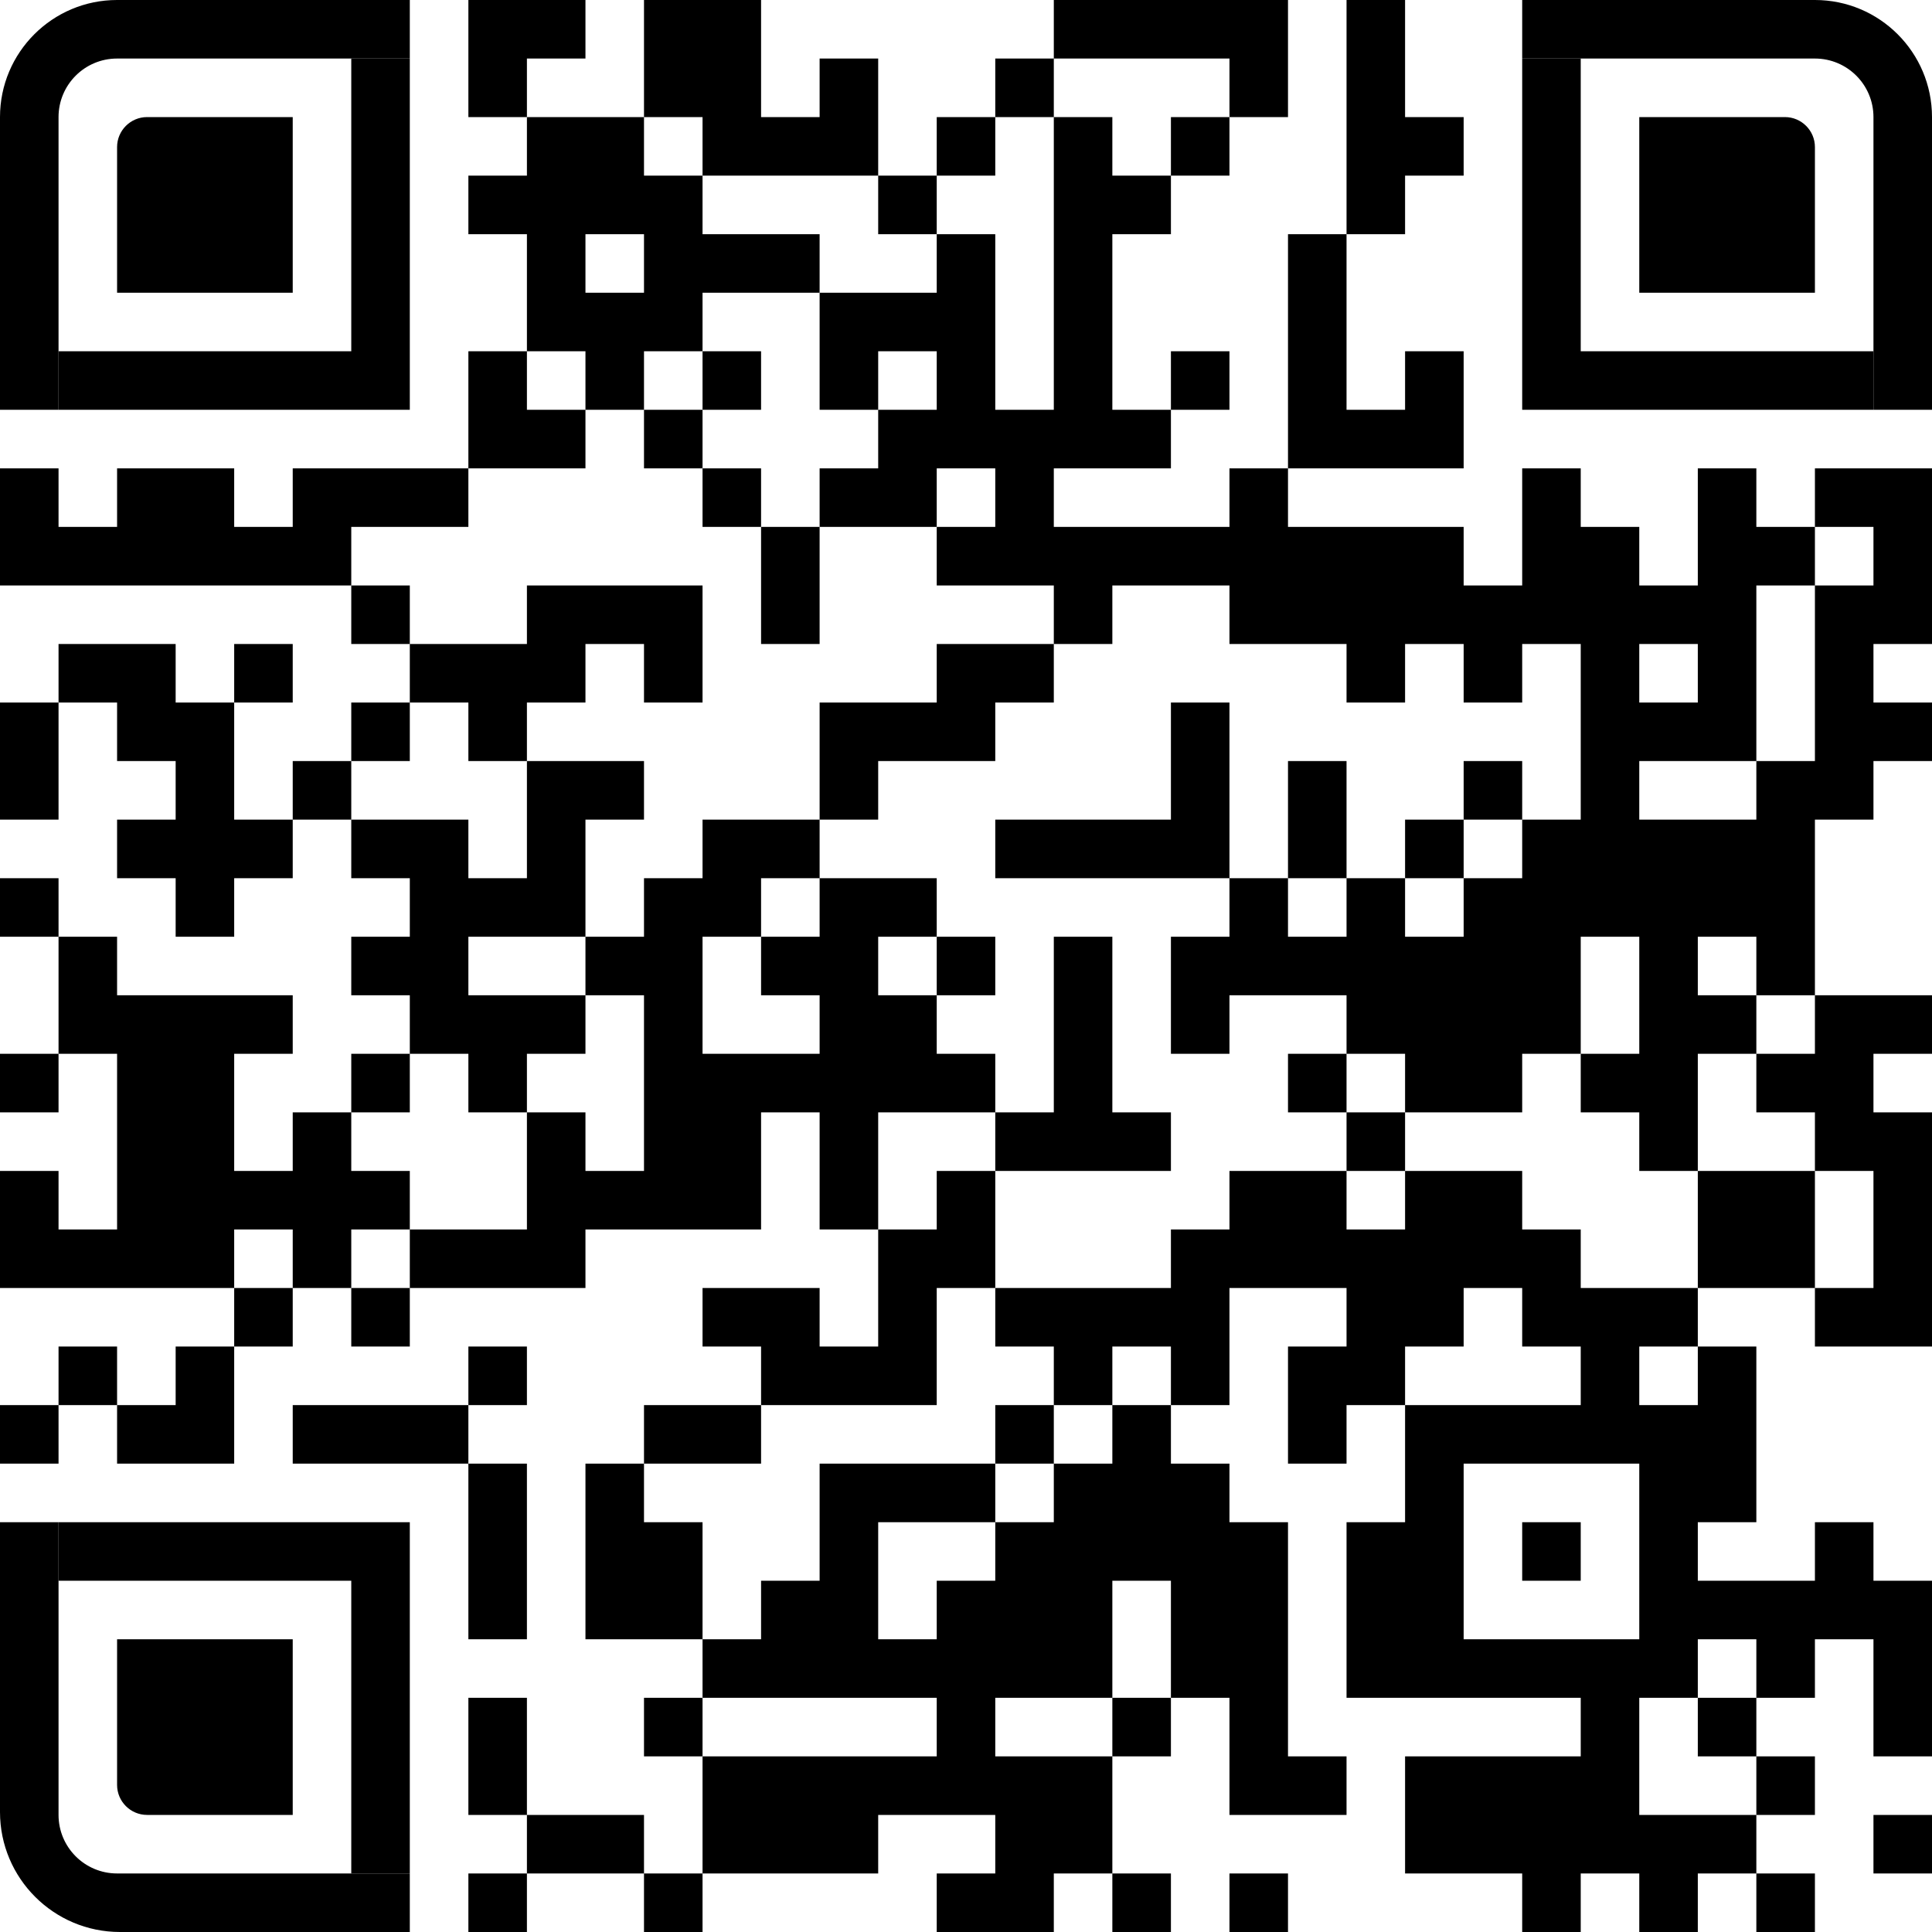 <svg width="60" height="60" viewBox="0 0 60 60" fill="none" xmlns="http://www.w3.org/2000/svg">
<path d="M14.546 0H16.364V1.818H14.546V0ZM16.364 0H18.182V1.818H16.364V0ZM20 0H21.818V1.818H20V0ZM21.818 0H23.636V1.818H21.818V0ZM32.727 0H34.545V1.818H32.727V0ZM34.545 0H36.364V1.818H34.545V0ZM36.364 0H38.182V1.818H36.364V0ZM38.182 0H40V1.818H38.182V0ZM41.818 0H43.636V1.818H41.818V0ZM10.909 1.818H12.727V3.636H10.909V1.818ZM14.546 1.818H16.364V3.636H14.546V1.818ZM20 1.818H21.818V3.636H20V1.818ZM21.818 1.818H23.636V3.636H21.818V1.818ZM25.454 1.818H27.273V3.636H25.454V1.818ZM30.909 1.818H32.727V3.636H30.909V1.818ZM38.182 1.818H40V3.636H38.182V1.818ZM41.818 1.818H43.636V3.636H41.818V1.818ZM47.273 1.818H49.091V3.636H47.273V1.818ZM3.636 4.568C3.636 4.054 4.054 3.636 4.568 3.636H5.455V5.455H3.636V4.568ZM5.455 3.636H7.273V5.455H5.455V3.636ZM7.273 3.636H9.091V5.455H7.273V3.636ZM10.909 3.636H12.727V5.455H10.909V3.636ZM16.364 3.636H18.182V5.455H16.364V3.636ZM18.182 3.636H20V5.455H18.182V3.636ZM21.818 3.636H23.636V5.455H21.818V3.636ZM23.636 3.636H25.454V5.455H23.636V3.636ZM25.454 3.636H27.273V5.455H25.454V3.636ZM29.091 3.636H30.909V5.455H29.091V3.636ZM32.727 3.636H34.545V5.455H32.727V3.636ZM36.364 3.636H38.182V5.455H36.364V3.636ZM41.818 3.636H43.636V5.455H41.818V3.636ZM43.636 3.636H45.455V5.455H43.636V3.636ZM47.273 3.636H49.091V5.455H47.273V3.636ZM50.909 3.636H52.727V5.455H50.909V3.636ZM52.727 3.636H54.545V5.455H52.727V3.636ZM54.545 3.636H55.432C55.946 3.636 56.364 4.054 56.364 4.568V5.455H54.545V3.636ZM3.636 5.455H5.455V7.273H3.636V5.455ZM5.455 5.455H7.273V7.273H5.455V5.455ZM7.273 5.455H9.091V7.273H7.273V5.455ZM10.909 5.455H12.727V7.273H10.909V5.455ZM14.546 5.455H16.364V7.273H14.546V5.455ZM16.364 5.455H18.182V7.273H16.364V5.455ZM18.182 5.455H20V7.273H18.182V5.455ZM20 5.455H21.818V7.273H20V5.455ZM27.273 5.455H29.091V7.273H27.273V5.455ZM32.727 5.455H34.545V7.273H32.727V5.455ZM34.545 5.455H36.364V7.273H34.545V5.455ZM41.818 5.455H43.636V7.273H41.818V5.455ZM47.273 5.455H49.091V7.273H47.273V5.455ZM50.909 5.455H52.727V7.273H50.909V5.455ZM52.727 5.455H54.545V7.273H52.727V5.455ZM54.545 5.455H56.364V7.273H54.545V5.455ZM3.636 7.273H5.455V9.091H3.636V7.273ZM5.455 7.273H7.273V9.091H5.455V7.273ZM7.273 7.273H9.091V9.091H7.273V7.273ZM10.909 7.273H12.727V9.091H10.909V7.273ZM16.364 7.273H18.182V9.091H16.364V7.273ZM20 7.273H21.818V9.091H20V7.273ZM21.818 7.273H23.636V9.091H21.818V7.273ZM23.636 7.273H25.454V9.091H23.636V7.273ZM29.091 7.273H30.909V9.091H29.091V7.273ZM32.727 7.273H34.545V9.091H32.727V7.273ZM40 7.273H41.818V9.091H40V7.273ZM47.273 7.273H49.091V9.091H47.273V7.273ZM50.909 7.273H52.727V9.091H50.909V7.273ZM52.727 7.273H54.545V9.091H52.727V7.273ZM54.545 7.273H56.364V9.091H54.545V7.273ZM10.909 9.091H12.727V10.909H10.909V9.091ZM16.364 9.091H18.182V10.909H16.364V9.091ZM18.182 9.091H20V10.909H18.182V9.091ZM20 9.091H21.818V10.909H20V9.091ZM25.454 9.091H27.273V10.909H25.454V9.091ZM27.273 9.091H29.091V10.909H27.273V9.091ZM29.091 9.091H30.909V10.909H29.091V9.091ZM32.727 9.091H34.545V10.909H32.727V9.091ZM40 9.091H41.818V10.909H40V9.091ZM47.273 9.091H49.091V10.909H47.273V9.091ZM1.818 10.909H3.636V12.727H1.818V10.909ZM3.636 10.909H5.455V12.727H3.636V10.909ZM5.455 10.909H7.273V12.727H5.455V10.909ZM7.273 10.909H9.091V12.727H7.273V10.909ZM9.091 10.909H10.909V12.727H9.091V10.909ZM10.909 10.909H12.727V12.727H10.909V10.909ZM14.546 10.909H16.364V12.727H14.546V10.909ZM18.182 10.909H20V12.727H18.182V10.909ZM21.818 10.909H23.636V12.727H21.818V10.909ZM25.454 10.909H27.273V12.727H25.454V10.909ZM29.091 10.909H30.909V12.727H29.091V10.909ZM32.727 10.909H34.545V12.727H32.727V10.909ZM36.364 10.909H38.182V12.727H36.364V10.909ZM40 10.909H41.818V12.727H40V10.909ZM43.636 10.909H45.455V12.727H43.636V10.909ZM47.273 10.909H49.091V12.727H47.273V10.909ZM49.091 10.909H50.909V12.727H49.091V10.909ZM50.909 10.909H52.727V12.727H50.909V10.909ZM52.727 10.909H54.545V12.727H52.727V10.909ZM54.545 10.909H56.364V12.727H54.545V10.909ZM56.364 10.909H58.182V12.727H56.364V10.909ZM14.546 12.727H16.364V14.546H14.546V12.727ZM16.364 12.727H18.182V14.546H16.364V12.727ZM20 12.727H21.818V14.546H20V12.727ZM27.273 12.727H29.091V14.546H27.273V12.727ZM29.091 12.727H30.909V14.546H29.091V12.727ZM30.909 12.727H32.727V14.546H30.909V12.727ZM32.727 12.727H34.545V14.546H32.727V12.727ZM34.545 12.727H36.364V14.546H34.545V12.727ZM40 12.727H41.818V14.546H40V12.727ZM41.818 12.727H43.636V14.546H41.818V12.727ZM43.636 12.727H45.455V14.546H43.636V12.727ZM0 14.546H1.818V16.364H0V14.546ZM3.636 14.546H5.455V16.364H3.636V14.546ZM5.455 14.546H7.273V16.364H5.455V14.546ZM9.091 14.546H10.909V16.364H9.091V14.546ZM10.909 14.546H12.727V16.364H10.909V14.546ZM12.727 14.546H14.546V16.364H12.727V14.546ZM21.818 14.546H23.636V16.364H21.818V14.546ZM25.454 14.546H27.273V16.364H25.454V14.546ZM27.273 14.546H29.091V16.364H27.273V14.546ZM30.909 14.546H32.727V16.364H30.909V14.546ZM38.182 14.546H40V16.364H38.182V14.546ZM47.273 14.546H49.091V16.364H47.273V14.546ZM52.727 14.546H54.545V16.364H52.727V14.546ZM56.364 14.546H58.182V16.364H56.364V14.546ZM58.182 14.546H60V16.364H58.182V14.546ZM0 16.364H1.818V18.182H0V16.364ZM1.818 16.364H3.636V18.182H1.818V16.364ZM3.636 16.364H5.455V18.182H3.636V16.364ZM5.455 16.364H7.273V18.182H5.455V16.364ZM7.273 16.364H9.091V18.182H7.273V16.364ZM9.091 16.364H10.909V18.182H9.091V16.364ZM23.636 16.364H25.454V18.182H23.636V16.364ZM29.091 16.364H30.909V18.182H29.091V16.364ZM30.909 16.364H32.727V18.182H30.909V16.364ZM32.727 16.364H34.545V18.182H32.727V16.364ZM34.545 16.364H36.364V18.182H34.545V16.364ZM36.364 16.364H38.182V18.182H36.364V16.364ZM38.182 16.364H40V18.182H38.182V16.364ZM40 16.364H41.818V18.182H40V16.364ZM41.818 16.364H43.636V18.182H41.818V16.364ZM43.636 16.364H45.455V18.182H43.636V16.364ZM47.273 16.364H49.091V18.182H47.273V16.364ZM49.091 16.364H50.909V18.182H49.091V16.364ZM52.727 16.364H54.545V18.182H52.727V16.364ZM54.545 16.364H56.364V18.182H54.545V16.364ZM58.182 16.364H60V18.182H58.182V16.364ZM10.909 18.182H12.727V20H10.909V18.182ZM16.364 18.182H18.182V20H16.364V18.182ZM18.182 18.182H20V20H18.182V18.182ZM20 18.182H21.818V20H20V18.182ZM23.636 18.182H25.454V20H23.636V18.182ZM32.727 18.182H34.545V20H32.727V18.182ZM38.182 18.182H40V20H38.182V18.182ZM40 18.182H41.818V20H40V18.182ZM41.818 18.182H43.636V20H41.818V18.182ZM43.636 18.182H45.455V20H43.636V18.182ZM45.455 18.182H47.273V20H45.455V18.182ZM47.273 18.182H49.091V20H47.273V18.182ZM49.091 18.182H50.909V20H49.091V18.182ZM50.909 18.182H52.727V20H50.909V18.182ZM52.727 18.182H54.545V20H52.727V18.182ZM56.364 18.182H58.182V20H56.364V18.182ZM58.182 18.182H60V20H58.182V18.182ZM1.818 20H3.636V21.818H1.818V20ZM3.636 20H5.455V21.818H3.636V20ZM7.273 20H9.091V21.818H7.273V20ZM12.727 20H14.546V21.818H12.727V20ZM14.546 20H16.364V21.818H14.546V20ZM16.364 20H18.182V21.818H16.364V20ZM20 20H21.818V21.818H20V20ZM29.091 20H30.909V21.818H29.091V20ZM30.909 20H32.727V21.818H30.909V20ZM41.818 20H43.636V21.818H41.818V20ZM45.455 20H47.273V21.818H45.455V20ZM49.091 20H50.909V21.818H49.091V20ZM52.727 20H54.545V21.818H52.727V20ZM56.364 20H58.182V21.818H56.364V20ZM0 21.818H1.818V23.636H0V21.818ZM3.636 21.818H5.455V23.636H3.636V21.818ZM5.455 21.818H7.273V23.636H5.455V21.818ZM10.909 21.818H12.727V23.636H10.909V21.818ZM14.546 21.818H16.364V23.636H14.546V21.818ZM25.454 21.818H27.273V23.636H25.454V21.818ZM27.273 21.818H29.091V23.636H27.273V21.818ZM29.091 21.818H30.909V23.636H29.091V21.818ZM36.364 21.818H38.182V23.636H36.364V21.818ZM49.091 21.818H50.909V23.636H49.091V21.818ZM50.909 21.818H52.727V23.636H50.909V21.818ZM52.727 21.818H54.545V23.636H52.727V21.818ZM56.364 21.818H58.182V23.636H56.364V21.818ZM58.182 21.818H60V23.636H58.182V21.818ZM0 23.636H1.818V25.454H0V23.636ZM5.455 23.636H7.273V25.454H5.455V23.636ZM9.091 23.636H10.909V25.454H9.091V23.636ZM16.364 23.636H18.182V25.454H16.364V23.636ZM18.182 23.636H20V25.454H18.182V23.636ZM25.454 23.636H27.273V25.454H25.454V23.636ZM36.364 23.636H38.182V25.454H36.364V23.636ZM40 23.636H41.818V25.454H40V23.636ZM45.455 23.636H47.273V25.454H45.455V23.636ZM49.091 23.636H50.909V25.454H49.091V23.636ZM54.545 23.636H56.364V25.454H54.545V23.636ZM56.364 23.636H58.182V25.454H56.364V23.636ZM3.636 25.454H5.455V27.273H3.636V25.454ZM5.455 25.454H7.273V27.273H5.455V25.454ZM7.273 25.454H9.091V27.273H7.273V25.454ZM10.909 25.454H12.727V27.273H10.909V25.454ZM12.727 25.454H14.546V27.273H12.727V25.454ZM16.364 25.454H18.182V27.273H16.364V25.454ZM21.818 25.454H23.636V27.273H21.818V25.454ZM23.636 25.454H25.454V27.273H23.636V25.454ZM30.909 25.454H32.727V27.273H30.909V25.454ZM32.727 25.454H34.545V27.273H32.727V25.454ZM34.545 25.454H36.364V27.273H34.545V25.454ZM36.364 25.454H38.182V27.273H36.364V25.454ZM40 25.454H41.818V27.273H40V25.454ZM43.636 25.454H45.455V27.273H43.636V25.454ZM47.273 25.454H49.091V27.273H47.273V25.454ZM49.091 25.454H50.909V27.273H49.091V25.454ZM50.909 25.454H52.727V27.273H50.909V25.454ZM52.727 25.454H54.545V27.273H52.727V25.454ZM54.545 25.454H56.364V27.273H54.545V25.454ZM0 27.273H1.818V29.091H0V27.273ZM5.455 27.273H7.273V29.091H5.455V27.273ZM12.727 27.273H14.546V29.091H12.727V27.273ZM14.546 27.273H16.364V29.091H14.546V27.273ZM16.364 27.273H18.182V29.091H16.364V27.273ZM20 27.273H21.818V29.091H20V27.273ZM21.818 27.273H23.636V29.091H21.818V27.273ZM25.454 27.273H27.273V29.091H25.454V27.273ZM27.273 27.273H29.091V29.091H27.273V27.273ZM38.182 27.273H40V29.091H38.182V27.273ZM41.818 27.273H43.636V29.091H41.818V27.273ZM45.455 27.273H47.273V29.091H45.455V27.273ZM47.273 27.273H49.091V29.091H47.273V27.273ZM49.091 27.273H50.909V29.091H49.091V27.273ZM50.909 27.273H52.727V29.091H50.909V27.273ZM52.727 27.273H54.545V29.091H52.727V27.273ZM54.545 27.273H56.364V29.091H54.545V27.273ZM1.818 29.091H3.636V30.909H1.818V29.091ZM10.909 29.091H12.727V30.909H10.909V29.091ZM12.727 29.091H14.546V30.909H12.727V29.091ZM18.182 29.091H20V30.909H18.182V29.091ZM20 29.091H21.818V30.909H20V29.091ZM23.636 29.091H25.454V30.909H23.636V29.091ZM25.454 29.091H27.273V30.909H25.454V29.091ZM29.091 29.091H30.909V30.909H29.091V29.091ZM32.727 29.091H34.545V30.909H32.727V29.091ZM36.364 29.091H38.182V30.909H36.364V29.091ZM38.182 29.091H40V30.909H38.182V29.091ZM40 29.091H41.818V30.909H40V29.091ZM41.818 29.091H43.636V30.909H41.818V29.091ZM43.636 29.091H45.455V30.909H43.636V29.091ZM45.455 29.091H47.273V30.909H45.455V29.091ZM47.273 29.091H49.091V30.909H47.273V29.091ZM50.909 29.091H52.727V30.909H50.909V29.091ZM54.545 29.091H56.364V30.909H54.545V29.091ZM1.818 30.909H3.636V32.727H1.818V30.909ZM3.636 30.909H5.455V32.727H3.636V30.909ZM5.455 30.909H7.273V32.727H5.455V30.909ZM7.273 30.909H9.091V32.727H7.273V30.909ZM12.727 30.909H14.546V32.727H12.727V30.909ZM14.546 30.909H16.364V32.727H14.546V30.909ZM16.364 30.909H18.182V32.727H16.364V30.909ZM20 30.909H21.818V32.727H20V30.909ZM25.454 30.909H27.273V32.727H25.454V30.909ZM27.273 30.909H29.091V32.727H27.273V30.909ZM32.727 30.909H34.545V32.727H32.727V30.909ZM36.364 30.909H38.182V32.727H36.364V30.909ZM41.818 30.909H43.636V32.727H41.818V30.909ZM43.636 30.909H45.455V32.727H43.636V30.909ZM45.455 30.909H47.273V32.727H45.455V30.909ZM47.273 30.909H49.091V32.727H47.273V30.909ZM50.909 30.909H52.727V32.727H50.909V30.909ZM52.727 30.909H54.545V32.727H52.727V30.909ZM56.364 30.909H58.182V32.727H56.364V30.909ZM58.182 30.909H60V32.727H58.182V30.909ZM0 32.727H1.818V34.545H0V32.727ZM3.636 32.727H5.455V34.545H3.636V32.727ZM5.455 32.727H7.273V34.545H5.455V32.727ZM10.909 32.727H12.727V34.545H10.909V32.727ZM14.546 32.727H16.364V34.545H14.546V32.727ZM20 32.727H21.818V34.545H20V32.727ZM21.818 32.727H23.636V34.545H21.818V32.727ZM23.636 32.727H25.454V34.545H23.636V32.727ZM25.454 32.727H27.273V34.545H25.454V32.727ZM27.273 32.727H29.091V34.545H27.273V32.727ZM29.091 32.727H30.909V34.545H29.091V32.727ZM32.727 32.727H34.545V34.545H32.727V32.727ZM40 32.727H41.818V34.545H40V32.727ZM43.636 32.727H45.455V34.545H43.636V32.727ZM45.455 32.727H47.273V34.545H45.455V32.727ZM49.091 32.727H50.909V34.545H49.091V32.727ZM50.909 32.727H52.727V34.545H50.909V32.727ZM54.545 32.727H56.364V34.545H54.545V32.727ZM56.364 32.727H58.182V34.545H56.364V32.727ZM3.636 34.545H5.455V36.364H3.636V34.545ZM5.455 34.545H7.273V36.364H5.455V34.545ZM9.091 34.545H10.909V36.364H9.091V34.545ZM16.364 34.545H18.182V36.364H16.364V34.545ZM20 34.545H21.818V36.364H20V34.545ZM21.818 34.545H23.636V36.364H21.818V34.545ZM25.454 34.545H27.273V36.364H25.454V34.545ZM30.909 34.545H32.727V36.364H30.909V34.545ZM32.727 34.545H34.545V36.364H32.727V34.545ZM34.545 34.545H36.364V36.364H34.545V34.545ZM41.818 34.545H43.636V36.364H41.818V34.545ZM50.909 34.545H52.727V36.364H50.909V34.545ZM56.364 34.545H58.182V36.364H56.364V34.545ZM58.182 34.545H60V36.364H58.182V34.545ZM0 36.364H1.818V38.182H0V36.364ZM3.636 36.364H5.455V38.182H3.636V36.364ZM5.455 36.364H7.273V38.182H5.455V36.364ZM7.273 36.364H9.091V38.182H7.273V36.364ZM9.091 36.364H10.909V38.182H9.091V36.364ZM10.909 36.364H12.727V38.182H10.909V36.364ZM16.364 36.364H18.182V38.182H16.364V36.364ZM18.182 36.364H20V38.182H18.182V36.364ZM20 36.364H21.818V38.182H20V36.364ZM21.818 36.364H23.636V38.182H21.818V36.364ZM25.454 36.364H27.273V38.182H25.454V36.364ZM29.091 36.364H30.909V38.182H29.091V36.364ZM38.182 36.364H40V38.182H38.182V36.364ZM40 36.364H41.818V38.182H40V36.364ZM43.636 36.364H45.455V38.182H43.636V36.364ZM45.455 36.364H47.273V38.182H45.455V36.364ZM52.727 36.364H54.545V38.182H52.727V36.364ZM54.545 36.364H56.364V38.182H54.545V36.364ZM58.182 36.364H60V38.182H58.182V36.364ZM0 38.182H1.818V40H0V38.182ZM1.818 38.182H3.636V40H1.818V38.182ZM3.636 38.182H5.455V40H3.636V38.182ZM5.455 38.182H7.273V40H5.455V38.182ZM9.091 38.182H10.909V40H9.091V38.182ZM12.727 38.182H14.546V40H12.727V38.182ZM14.546 38.182H16.364V40H14.546V38.182ZM16.364 38.182H18.182V40H16.364V38.182ZM27.273 38.182H29.091V40H27.273V38.182ZM29.091 38.182H30.909V40H29.091V38.182ZM36.364 38.182H38.182V40H36.364V38.182ZM38.182 38.182H40V40H38.182V38.182ZM40 38.182H41.818V40H40V38.182ZM41.818 38.182H43.636V40H41.818V38.182ZM43.636 38.182H45.455V40H43.636V38.182ZM45.455 38.182H47.273V40H45.455V38.182ZM47.273 38.182H49.091V40H47.273V38.182ZM52.727 38.182H54.545V40H52.727V38.182ZM54.545 38.182H56.364V40H54.545V38.182ZM58.182 38.182H60V40H58.182V38.182ZM7.273 40H9.091V41.818H7.273V40ZM10.909 40H12.727V41.818H10.909V40ZM21.818 40H23.636V41.818H21.818V40ZM23.636 40H25.454V41.818H23.636V40ZM27.273 40H29.091V41.818H27.273V40ZM30.909 40H32.727V41.818H30.909V40ZM32.727 40H34.545V41.818H32.727V40ZM34.545 40H36.364V41.818H34.545V40ZM36.364 40H38.182V41.818H36.364V40ZM41.818 40H43.636V41.818H41.818V40ZM43.636 40H45.455V41.818H43.636V40ZM47.273 40H49.091V41.818H47.273V40ZM49.091 40H50.909V41.818H49.091V40ZM50.909 40H52.727V41.818H50.909V40ZM56.364 40H58.182V41.818H56.364V40ZM58.182 40H60V41.818H58.182V40ZM1.818 41.818H3.636V43.636H1.818V41.818ZM5.455 41.818H7.273V43.636H5.455V41.818ZM14.546 41.818H16.364V43.636H14.546V41.818ZM23.636 41.818H25.454V43.636H23.636V41.818ZM25.454 41.818H27.273V43.636H25.454V41.818ZM27.273 41.818H29.091V43.636H27.273V41.818ZM32.727 41.818H34.545V43.636H32.727V41.818ZM36.364 41.818H38.182V43.636H36.364V41.818ZM40 41.818H41.818V43.636H40V41.818ZM41.818 41.818H43.636V43.636H41.818V41.818ZM49.091 41.818H50.909V43.636H49.091V41.818ZM52.727 41.818H54.545V43.636H52.727V41.818ZM0 43.636H1.818V45.455H0V43.636ZM3.636 43.636H5.455V45.455H3.636V43.636ZM5.455 43.636H7.273V45.455H5.455V43.636ZM9.091 43.636H10.909V45.455H9.091V43.636ZM10.909 43.636H12.727V45.455H10.909V43.636ZM12.727 43.636H14.546V45.455H12.727V43.636ZM20 43.636H21.818V45.455H20V43.636ZM21.818 43.636H23.636V45.455H21.818V43.636ZM30.909 43.636H32.727V45.455H30.909V43.636ZM34.545 43.636H36.364V45.455H34.545V43.636ZM40 43.636H41.818V45.455H40V43.636ZM43.636 43.636H45.455V45.455H43.636V43.636ZM45.455 43.636H47.273V45.455H45.455V43.636ZM47.273 43.636H49.091V45.455H47.273V43.636ZM49.091 43.636H50.909V45.455H49.091V43.636ZM50.909 43.636H52.727V45.455H50.909V43.636ZM52.727 43.636H54.545V45.455H52.727V43.636ZM14.546 45.455H16.364V47.273H14.546V45.455ZM18.182 45.455H20V47.273H18.182V45.455ZM25.454 45.455H27.273V47.273H25.454V45.455ZM27.273 45.455H29.091V47.273H27.273V45.455ZM29.091 45.455H30.909V47.273H29.091V45.455ZM32.727 45.455H34.545V47.273H32.727V45.455ZM34.545 45.455H36.364V47.273H34.545V45.455ZM36.364 45.455H38.182V47.273H36.364V45.455ZM43.636 45.455H45.455V47.273H43.636V45.455ZM50.909 45.455H52.727V47.273H50.909V45.455ZM52.727 45.455H54.545V47.273H52.727V45.455ZM1.818 47.273H3.636V49.091H1.818V47.273ZM3.636 47.273H5.455V49.091H3.636V47.273ZM5.455 47.273H7.273V49.091H5.455V47.273ZM7.273 47.273H9.091V49.091H7.273V47.273ZM9.091 47.273H10.909V49.091H9.091V47.273ZM10.909 47.273H12.727V49.091H10.909V47.273ZM14.546 47.273H16.364V49.091H14.546V47.273ZM18.182 47.273H20V49.091H18.182V47.273ZM20 47.273H21.818V49.091H20V47.273ZM25.454 47.273H27.273V49.091H25.454V47.273ZM30.909 47.273H32.727V49.091H30.909V47.273ZM32.727 47.273H34.545V49.091H32.727V47.273ZM34.545 47.273H36.364V49.091H34.545V47.273ZM36.364 47.273H38.182V49.091H36.364V47.273ZM38.182 47.273H40V49.091H38.182V47.273ZM41.818 47.273H43.636V49.091H41.818V47.273ZM43.636 47.273H45.455V49.091H43.636V47.273ZM47.273 47.273H49.091V49.091H47.273V47.273ZM50.909 47.273H52.727V49.091H50.909V47.273ZM56.364 47.273H58.182V49.091H56.364V47.273ZM10.909 49.091H12.727V50.909H10.909V49.091ZM14.546 49.091H16.364V50.909H14.546V49.091ZM18.182 49.091H20V50.909H18.182V49.091ZM20 49.091H21.818V50.909H20V49.091ZM23.636 49.091H25.454V50.909H23.636V49.091ZM25.454 49.091H27.273V50.909H25.454V49.091ZM29.091 49.091H30.909V50.909H29.091V49.091ZM30.909 49.091H32.727V50.909H30.909V49.091ZM32.727 49.091H34.545V50.909H32.727V49.091ZM36.364 49.091H38.182V50.909H36.364V49.091ZM38.182 49.091H40V50.909H38.182V49.091ZM41.818 49.091H43.636V50.909H41.818V49.091ZM43.636 49.091H45.455V50.909H43.636V49.091ZM50.909 49.091H52.727V50.909H50.909V49.091ZM52.727 49.091H54.545V50.909H52.727V49.091ZM54.545 49.091H56.364V50.909H54.545V49.091ZM56.364 49.091H58.182V50.909H56.364V49.091ZM58.182 49.091H60V50.909H58.182V49.091ZM3.636 50.909H5.455V52.727H3.636V50.909ZM5.455 50.909H7.273V52.727H5.455V50.909ZM7.273 50.909H9.091V52.727H7.273V50.909ZM10.909 50.909H12.727V52.727H10.909V50.909ZM21.818 50.909H23.636V52.727H21.818V50.909ZM23.636 50.909H25.454V52.727H23.636V50.909ZM25.454 50.909H27.273V52.727H25.454V50.909ZM27.273 50.909H29.091V52.727H27.273V50.909ZM29.091 50.909H30.909V52.727H29.091V50.909ZM30.909 50.909H32.727V52.727H30.909V50.909ZM32.727 50.909H34.545V52.727H32.727V50.909ZM36.364 50.909H38.182V52.727H36.364V50.909ZM38.182 50.909H40V52.727H38.182V50.909ZM41.818 50.909H43.636V52.727H41.818V50.909ZM43.636 50.909H45.455V52.727H43.636V50.909ZM45.455 50.909H47.273V52.727H45.455V50.909ZM47.273 50.909H49.091V52.727H47.273V50.909ZM49.091 50.909H50.909V52.727H49.091V50.909ZM50.909 50.909H52.727V52.727H50.909V50.909ZM54.545 50.909H56.364V52.727H54.545V50.909ZM58.182 50.909H60V52.727H58.182V50.909ZM3.636 52.727H5.455V54.545H3.636V52.727ZM5.455 52.727H7.273V54.545H5.455V52.727ZM7.273 52.727H9.091V54.545H7.273V52.727ZM10.909 52.727H12.727V54.545H10.909V52.727ZM14.546 52.727H16.364V54.545H14.546V52.727ZM20 52.727H21.818V54.545H20V52.727ZM29.091 52.727H30.909V54.545H29.091V52.727ZM34.545 52.727H36.364V54.545H34.545V52.727ZM38.182 52.727H40V54.545H38.182V52.727ZM49.091 52.727H50.909V54.545H49.091V52.727ZM52.727 52.727H54.545V54.545H52.727V52.727ZM58.182 52.727H60V54.545H58.182V52.727ZM3.636 54.545H5.455V56.364H4.568C4.054 56.364 3.636 55.946 3.636 55.432V54.545ZM5.455 54.545H7.273V56.364H5.455V54.545ZM7.273 54.545H9.091V56.364H7.273V54.545ZM10.909 54.545H12.727V56.364H10.909V54.545ZM14.546 54.545H16.364V56.364H14.546V54.545ZM21.818 54.545H23.636V56.364H21.818V54.545ZM23.636 54.545H25.454V56.364H23.636V54.545ZM25.454 54.545H27.273V56.364H25.454V54.545ZM27.273 54.545H29.091V56.364H27.273V54.545ZM29.091 54.545H30.909V56.364H29.091V54.545ZM30.909 54.545H32.727V56.364H30.909V54.545ZM32.727 54.545H34.545V56.364H32.727V54.545ZM38.182 54.545H40V56.364H38.182V54.545ZM40 54.545H41.818V56.364H40V54.545ZM43.636 54.545H45.455V56.364H43.636V54.545ZM45.455 54.545H47.273V56.364H45.455V54.545ZM47.273 54.545H49.091V56.364H47.273V54.545ZM49.091 54.545H50.909V56.364H49.091V54.545ZM54.545 54.545H56.364V56.364H54.545V54.545ZM10.909 56.364H12.727V58.182H10.909V56.364ZM16.364 56.364H18.182V58.182H16.364V56.364ZM18.182 56.364H20V58.182H18.182V56.364ZM21.818 56.364H23.636V58.182H21.818V56.364ZM23.636 56.364H25.454V58.182H23.636V56.364ZM25.454 56.364H27.273V58.182H25.454V56.364ZM30.909 56.364H32.727V58.182H30.909V56.364ZM32.727 56.364H34.545V58.182H32.727V56.364ZM43.636 56.364H45.455V58.182H43.636V56.364ZM45.455 56.364H47.273V58.182H45.455V56.364ZM47.273 56.364H49.091V58.182H47.273V56.364ZM49.091 56.364H50.909V58.182H49.091V56.364ZM50.909 56.364H52.727V58.182H50.909V56.364ZM52.727 56.364H54.545V58.182H52.727V56.364ZM58.182 56.364H60V58.182H58.182V56.364ZM14.546 58.182H16.364V60H14.546V58.182ZM20 58.182H21.818V60H20V58.182ZM29.091 58.182H30.909V60H29.091V58.182ZM30.909 58.182H32.727V60H30.909V58.182ZM34.545 58.182H36.364V60H34.545V58.182ZM38.182 58.182H40V60H38.182V58.182ZM47.273 58.182H49.091V60H47.273V58.182ZM50.909 58.182H52.727V60H50.909V58.182ZM54.545 58.182H56.364V60H54.545V58.182Z" fill="black"/>
<path d="M3.636 0C1.628 0 0 1.628 0 3.636V5.455V7.273V9.091V10.909V12.727H1.818V10.909V9.091V7.273V5.455V3.636C1.818 2.632 2.632 1.818 3.636 1.818H5.455H7.273H9.091H10.909H12.727V0H10.909H9.091H7.273H5.455H3.636Z" fill="black"/>
<path d="M49.091 0H47.273V1.818H49.091H50.909H52.727H54.545H56.364C57.368 1.818 58.182 2.632 58.182 3.636V5.455V7.273V9.091V10.909V12.727H60V10.909V9.091V7.273V5.455V3.636C60 1.628 58.372 0 56.364 0H54.545H52.727H50.909H49.091Z" fill="black"/>
<path d="M1.818 47.273H0V49.091V50.909V52.727V54.545V56.273C0 58.331 1.669 60 3.727 60H5.455H7.273H9.091H10.909H12.727V58.182H10.909H9.091H7.273H5.455H3.636C2.632 58.182 1.818 57.368 1.818 56.364V54.545V52.727V50.909V49.091V47.273Z" fill="black"/>
</svg>
